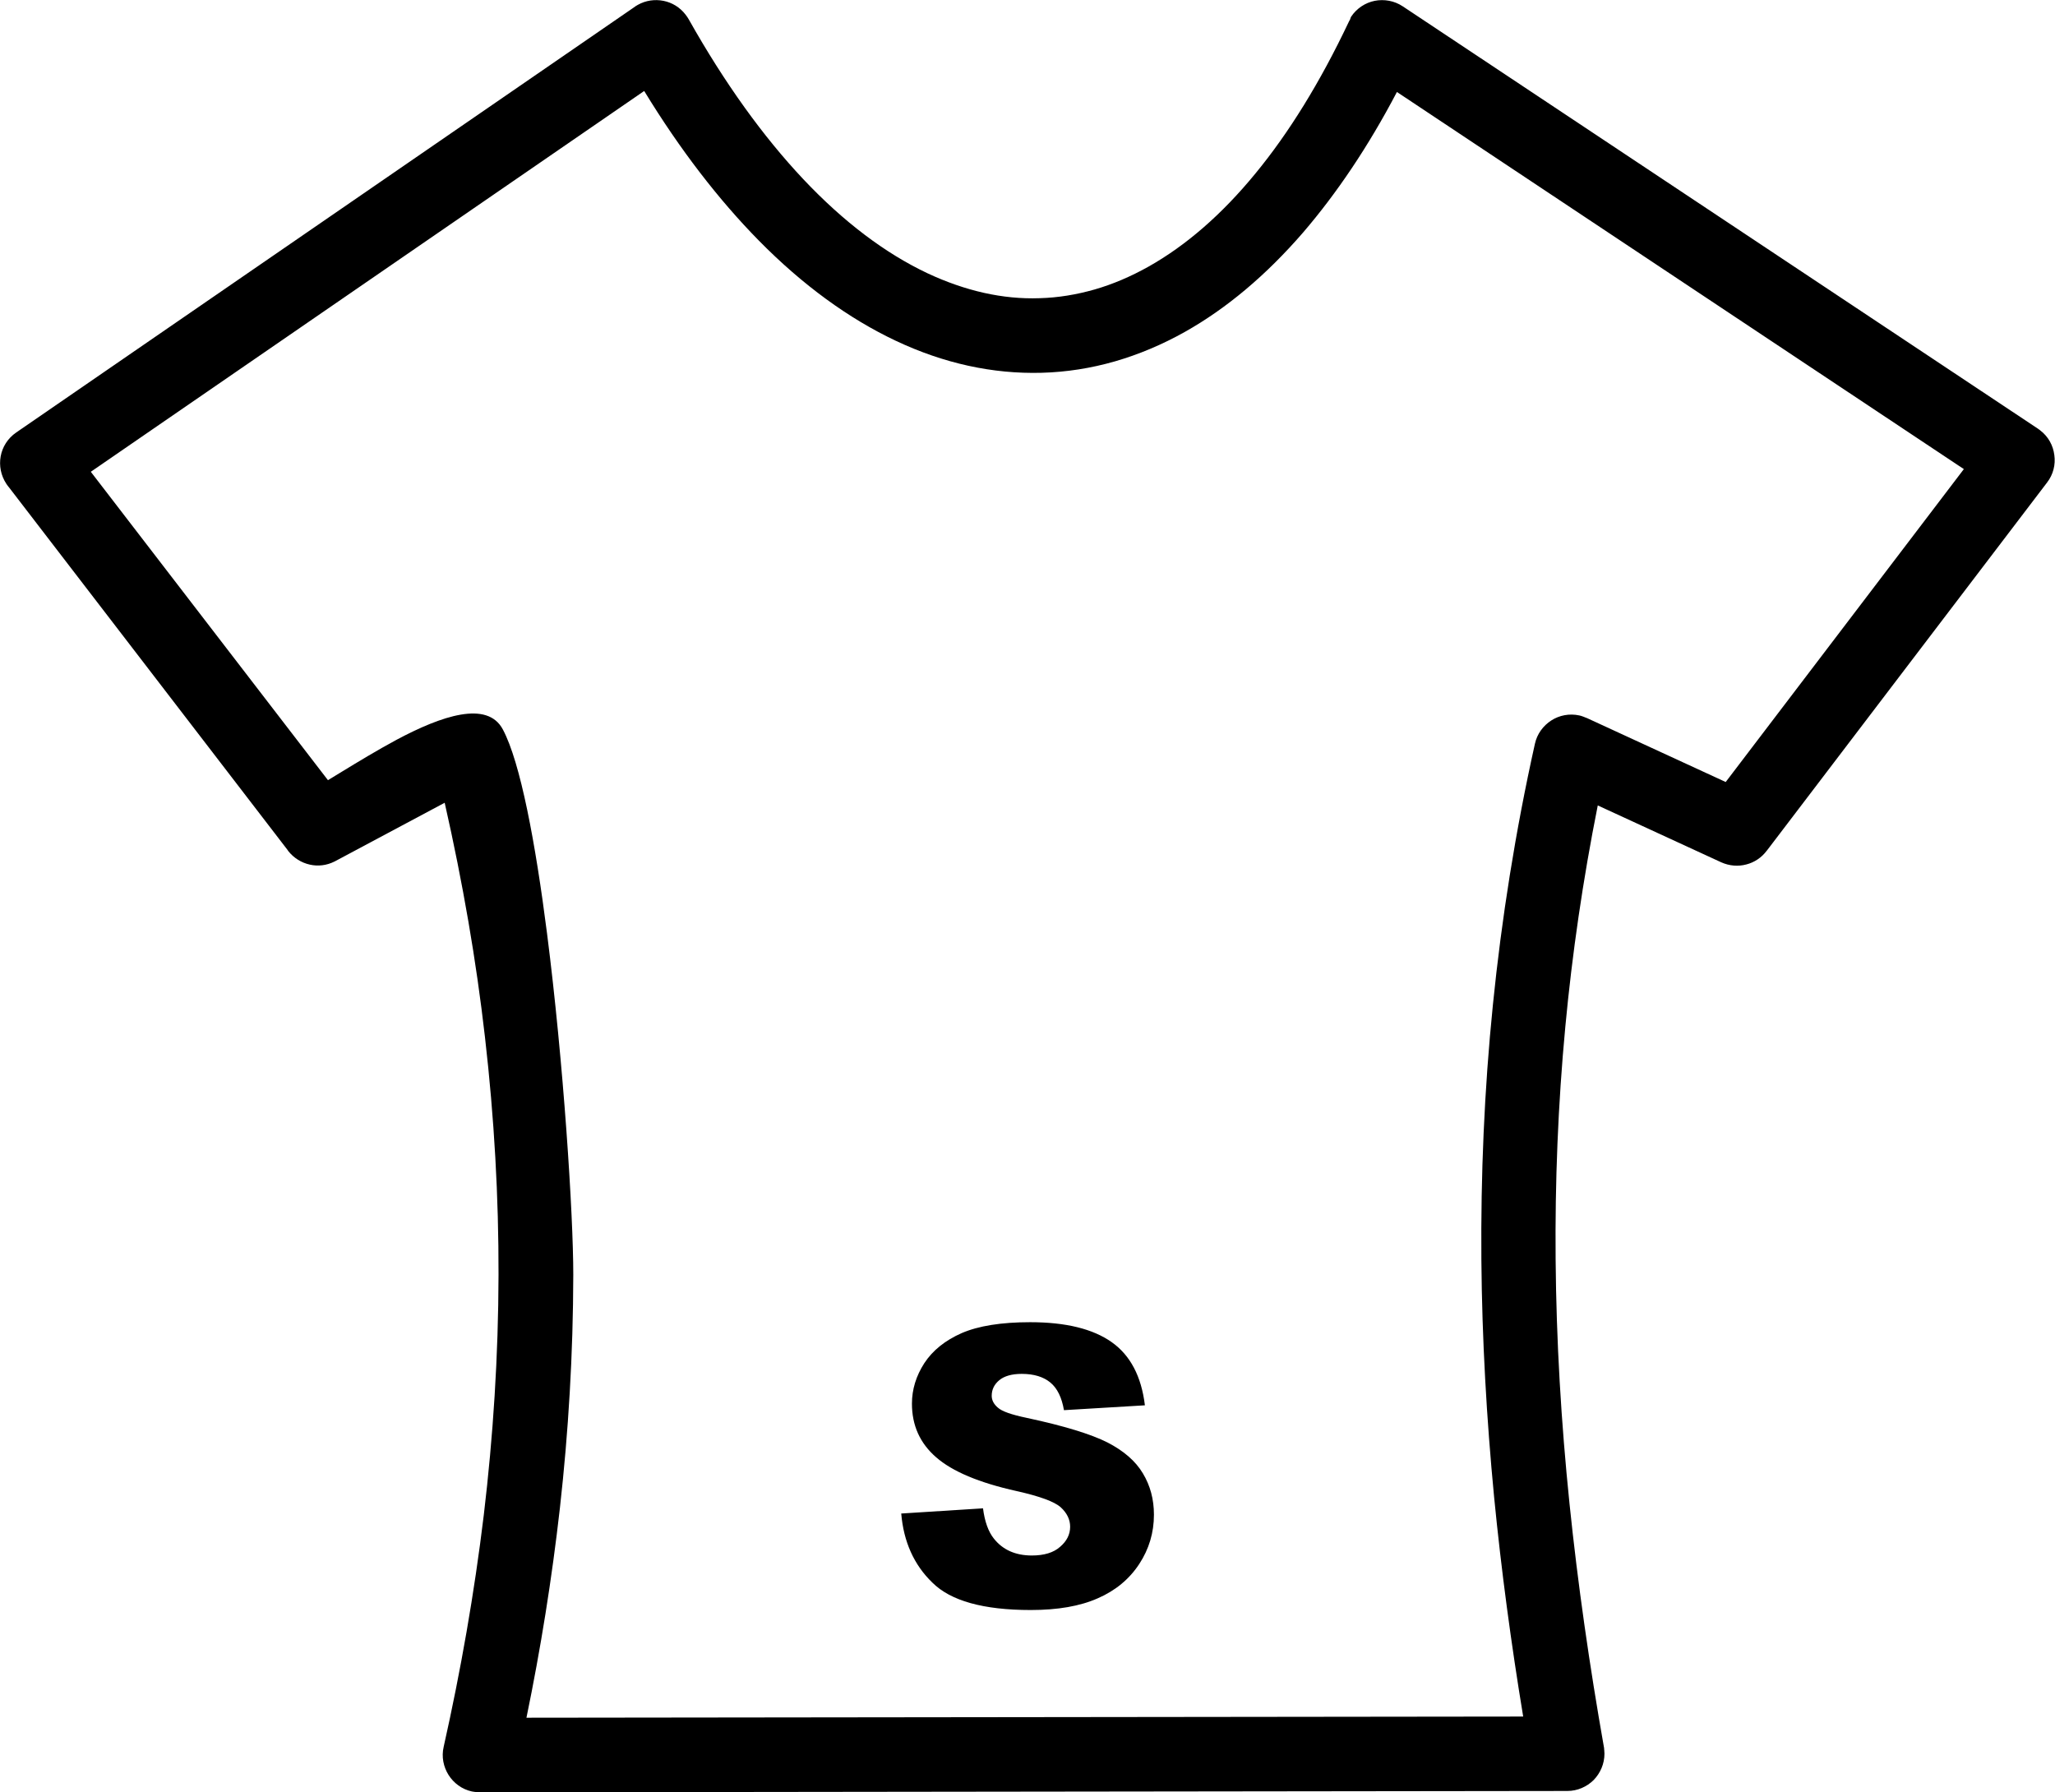 <?xml version="1.0" encoding="utf-8"?><svg version="1.1" id="Layer_1" xmlns="http://www.w3.org/2000/svg" xmlns:xlink="http://www.w3.org/1999/xlink" x="0px" y="0px" viewBox="0 0 122.88 107.17" style="enable-background:new 0 0 122.88 107.17" xml:space="preserve"><g><path d="M19.61,46.65c0.25-0.15,0.54-0.33,0.87-0.53c0.92-0.56,2.07-1.26,3.26-1.9c2.65-1.41,5.4-2.36,6.33-0.6l0,0l0,0 c1.05,1.97,1.95,6.78,2.64,12.19c0.99,7.75,1.57,16.8,1.57,20.41c-0.01,4.76-0.29,9.4-0.8,13.95c-0.48,4.24-1.15,8.42-2,12.54 l59.6-0.07c-0.72-4.36-1.31-8.74-1.74-13.14c-0.45-4.69-0.72-9.41-0.76-14.16c-0.04-5.05,0.17-10.14,0.69-15.27 c0.52-5.14,1.34-10.33,2.51-15.59c0.13-0.6,0.5-1.09,0.98-1.4c0.48-0.31,1.08-0.43,1.68-0.3l0,0c0.07,0.01,0.14,0.04,0.23,0.07 c0.05,0.02,0.1,0.04,0.15,0.06c0.03,0.01,0.05,0.02,0.08,0.03l8.29,3.82l14.24-18.71L83.53,5.5c-1.72,3.28-3.61,6.07-5.6,8.39 c-2.23,2.58-4.6,4.56-7.07,5.95c-1.37,0.77-2.78,1.36-4.2,1.77c-1.43,0.41-2.89,0.64-4.37,0.68c-1.47,0.04-2.93-0.1-4.39-0.42 c-1.46-0.32-2.91-0.82-4.35-1.5c-2.79-1.32-5.54-3.31-8.17-5.98c-2.39-2.43-4.7-5.41-6.86-8.95L5.43,28.21L19.61,46.65L19.61,46.65 L19.61,46.65z M53.89,90.5l4.89-0.31c0.1,0.79,0.32,1.4,0.65,1.81c0.53,0.67,1.29,1.01,2.27,1.01c0.73,0,1.3-0.17,1.69-0.52 c0.4-0.34,0.6-0.74,0.6-1.2c0-0.43-0.19-0.82-0.56-1.16c-0.38-0.34-1.25-0.66-2.63-0.97c-2.26-0.5-3.86-1.18-4.82-2.02 c-0.97-0.84-1.45-1.91-1.45-3.21c0-0.85,0.25-1.66,0.74-2.42c0.5-0.76,1.24-1.36,2.24-1.8c1-0.43,2.36-0.65,4.09-0.65 c2.13,0,3.75,0.4,4.87,1.19c1.12,0.79,1.78,2.05,1.99,3.78l-4.84,0.29c-0.13-0.76-0.4-1.31-0.81-1.65 c-0.41-0.34-0.98-0.52-1.71-0.52c-0.6,0-1.05,0.13-1.35,0.38c-0.3,0.25-0.45,0.56-0.45,0.93c0,0.26,0.12,0.5,0.37,0.71 c0.24,0.22,0.81,0.42,1.72,0.61c2.25,0.48,3.86,0.98,4.83,1.47c0.97,0.5,1.68,1.11,2.12,1.85c0.44,0.73,0.66,1.55,0.66,2.47 c0,1.07-0.29,2.05-0.88,2.95c-0.59,0.9-1.42,1.59-2.48,2.05c-1.06,0.47-2.39,0.7-4.01,0.7c-2.83,0-4.79-0.55-5.88-1.64 C54.65,93.57,54.03,92.18,53.89,90.5L53.89,90.5z M26.59,48l-6.54,3.49c-0.02,0.01-0.04,0.02-0.06,0.03 c-0.46,0.23-0.98,0.29-1.46,0.18c-0.5-0.11-0.96-0.39-1.3-0.82c-0.01-0.02-0.02-0.03-0.03-0.05L0.56,29.17l0,0 c-0.01-0.01-0.04-0.05-0.08-0.1c-0.03-0.04-0.06-0.08-0.08-0.11l-0.02-0.03c-0.33-0.5-0.44-1.09-0.34-1.64 c0.1-0.56,0.42-1.08,0.93-1.43l36.91-25.4c0.09-0.07,0.17-0.12,0.26-0.17c0.48-0.27,1.02-0.34,1.53-0.24 c0.51,0.1,0.98,0.38,1.32,0.82c0.07,0.09,0.14,0.19,0.19,0.28c2.16,3.84,4.46,7.02,6.84,9.55c2.42,2.57,4.92,4.45,7.44,5.64 c1.13,0.53,2.26,0.92,3.37,1.17c1.12,0.25,2.23,0.36,3.34,0.32c1.1-0.03,2.19-0.21,3.28-0.52c1.08-0.31,2.16-0.77,3.23-1.37 c2.22-1.25,4.37-3.1,6.4-5.58c1.99-2.42,3.86-5.44,5.57-9.05c0.01-0.01,0.01-0.03,0.02-0.04c0.02-0.04,0.04-0.08,0.06-0.11 C80.74,1.1,80.77,1.05,80.79,1l0,0c0.34-0.51,0.86-0.84,1.41-0.95c0.56-0.11,1.17-0.01,1.68,0.33l0,0l37.99,25.26 c0.01,0.01,0.03,0.02,0.04,0.03l0.01,0.01l0.02,0.01l0,0l0.04,0.03l0.01,0.01l0,0l0,0c0.49,0.37,0.78,0.91,0.85,1.48 c0.08,0.57-0.06,1.16-0.44,1.65l-16.74,21.99l-0.01,0.01c-0.31,0.42-0.75,0.71-1.23,0.83c-0.48,0.13-1.01,0.09-1.5-0.13l-7.38-3.4 c-0.89,4.46-1.53,8.87-1.94,13.23c-0.44,4.68-0.62,9.31-0.58,13.91c0.04,4.88,0.33,9.75,0.83,14.61c0.5,4.85,1.2,9.7,2.06,14.57 c0.01,0.03,0.01,0.07,0.01,0.1c0,0.03,0.01,0.06,0.01,0.09l0,0.02c0,0.06,0.01,0.11,0.01,0.17c0,0.61-0.25,1.17-0.65,1.58l0,0l0,0 l0,0c-0.41,0.4-0.96,0.65-1.57,0.65v0l-64.91,0.08c-0.09,0-0.19,0-0.29-0.01c-0.1-0.01-0.2-0.02-0.3-0.04 c-0.6-0.13-1.09-0.5-1.4-0.99c-0.3-0.48-0.43-1.08-0.29-1.68c1.02-4.55,1.83-9.16,2.4-13.87c0.56-4.71,0.87-9.49,0.88-14.36 c0.01-4.61-0.25-9.33-0.81-14.2C28.48,57.47,27.68,52.81,26.59,48L26.59,48L26.59,48z"/></g></svg>